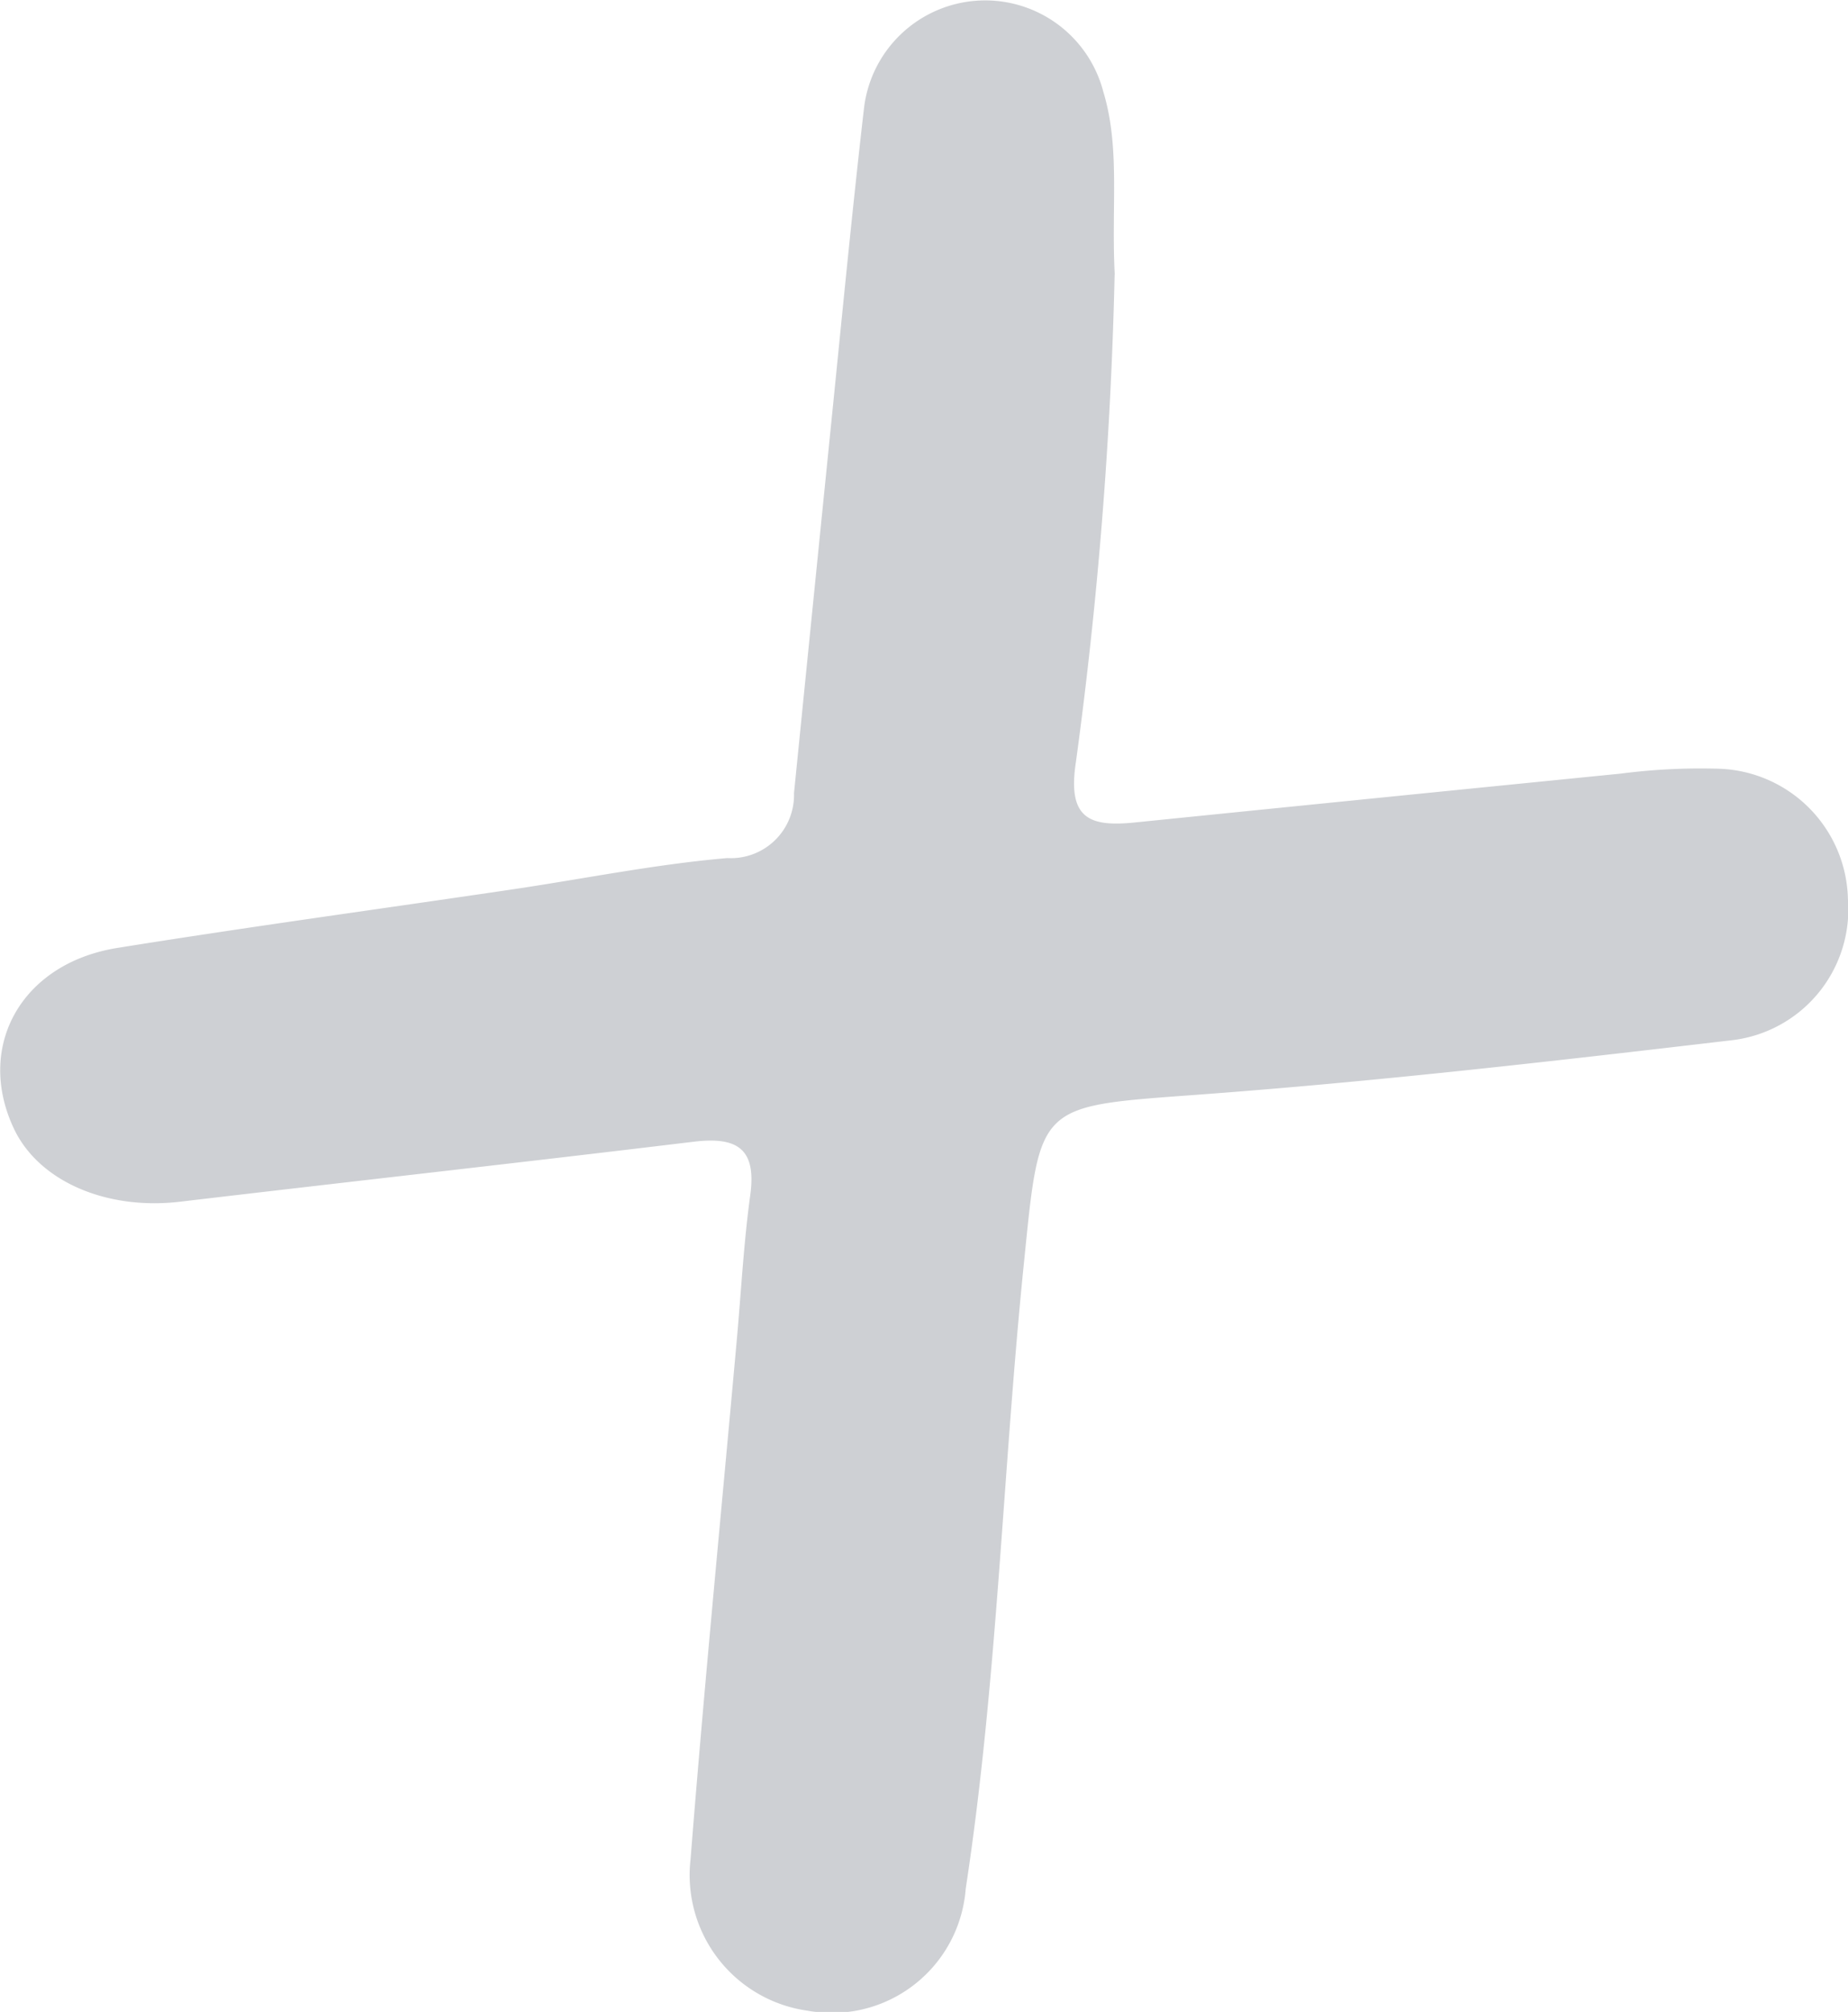 <svg xmlns="http://www.w3.org/2000/svg" xmlns:xlink="http://www.w3.org/1999/xlink" width="54.102" height="58.883" viewBox="0 0 54.102 58.883">
  <defs>
    <clipPath id="clip-path">
      <rect id="Rectangle_1658" data-name="Rectangle 1658" width="54.102" height="58.883" fill="#1c2736"/>
    </clipPath>
  </defs>
  <g id="Group_1118" data-name="Group 1118" opacity="0.216">
    <g id="Group_1117" data-name="Group 1117" clip-path="url(#clip-path)">
      <path id="Path_835" data-name="Path 835" d="M32.632,8.033A126.305,126.305,0,0,1,31.5,22.291c-.257,1.656.381,1.916,1.713,1.781q7.118-.721,14.237-1.431a18.053,18.053,0,0,1,2.919-.141A3.905,3.905,0,0,1,54.1,26.314a3.857,3.857,0,0,1-3.363,4.126c-5.221.613-10.449,1.215-15.69,1.6-4.716.349-4.595.233-5.075,4.97-.618,6.085-.774,12.214-1.7,18.268a3.929,3.929,0,0,1-4.622,3.57,4.009,4.009,0,0,1-3.433-4.436c.4-5.08.9-10.153,1.356-15.229.126-1.4.2-2.814.392-4.209s-.423-1.709-1.67-1.558c-5,.605-10.015,1.162-15.021,1.754-2.164.256-4.151-.6-4.875-2.155-1.119-2.4.232-4.822,3.035-5.272,3.854-.619,7.723-1.144,11.584-1.716,2.092-.31,4.172-.734,6.275-.914a1.848,1.848,0,0,0,1.952-1.9q.519-5.178,1.042-10.355c.329-3.236.637-6.475,1.009-9.706A3.573,3.573,0,0,1,32.3,2.683c.5,1.65.23,3.345.335,5.35" transform="translate(0 0)" fill="#1c2736"/>
    </g>
  </g>
</svg>
